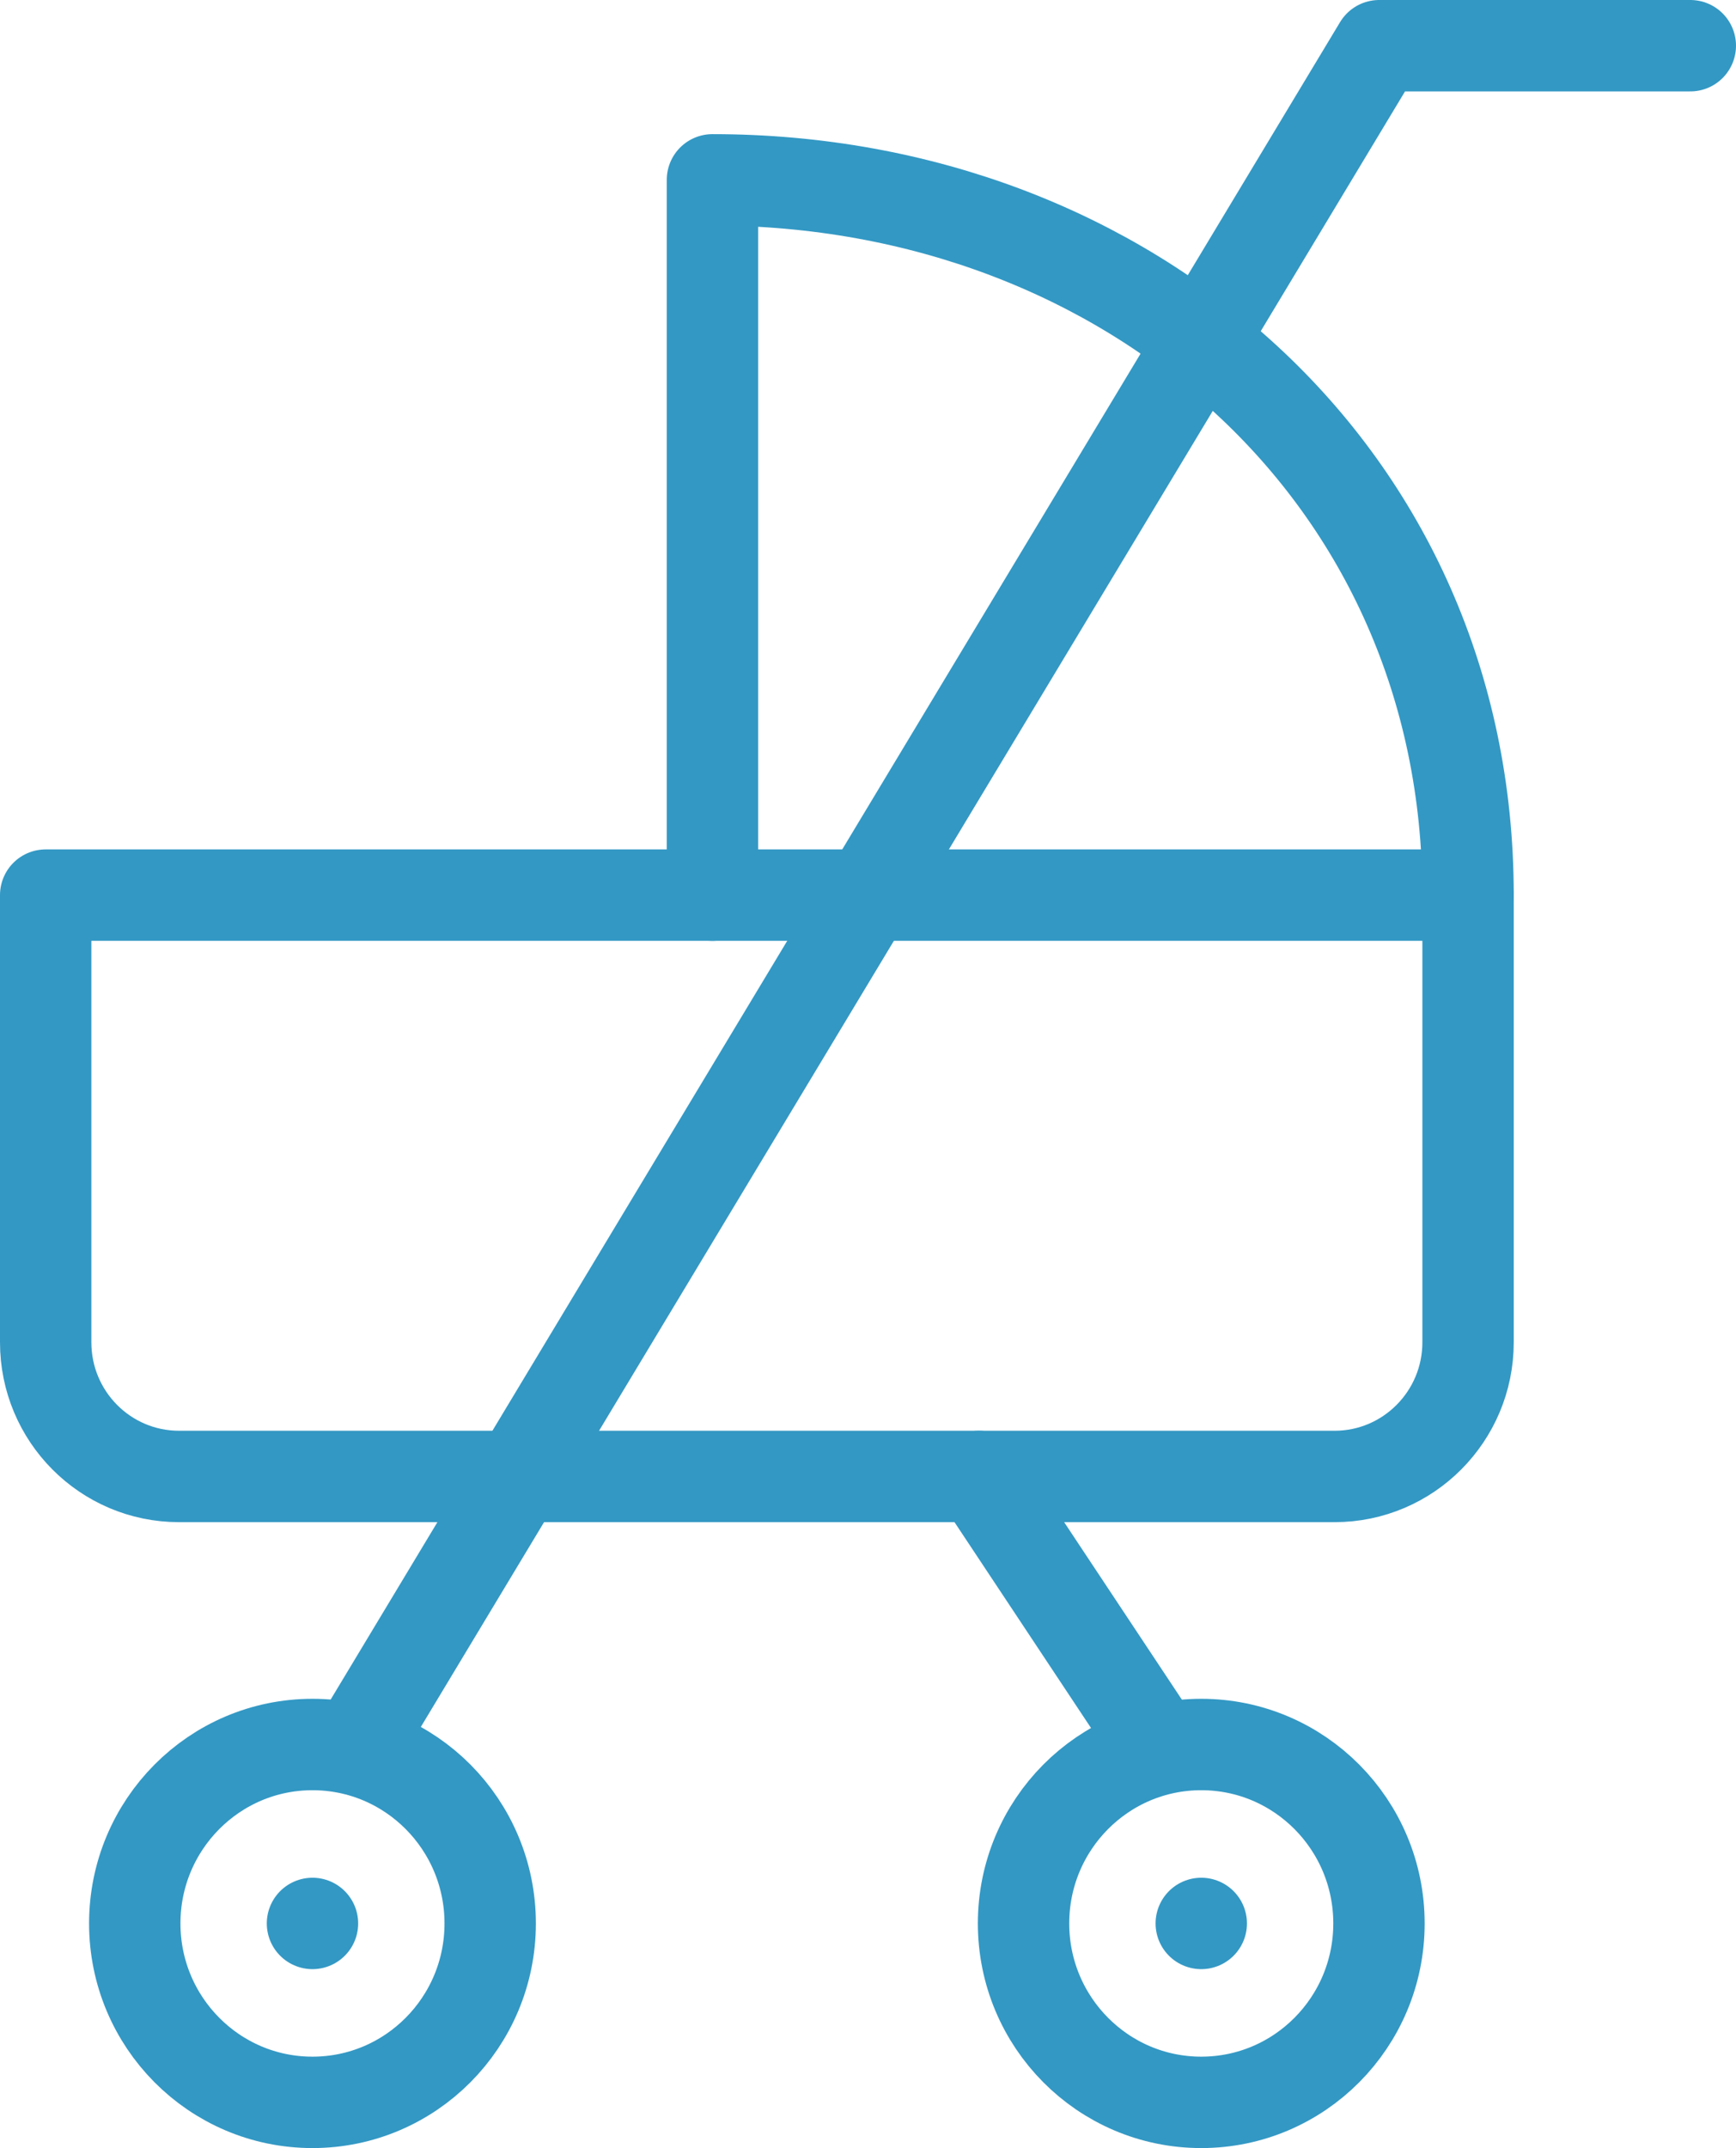 <?xml version="1.0" encoding="UTF-8"?>
<svg id="_レイヤー_2" data-name="レイヤー_2" xmlns="http://www.w3.org/2000/svg" viewBox="0 0 76 94">
  <defs>
    <style>
      .cls-1 {
        fill: none;
        stroke: #3398c4;
        stroke-linecap: round;
        stroke-linejoin: round;
        stroke-width: 4px;
      }
    </style>
  </defs>
  <g id="System">
    <g id="rcrt_x5F_system_x5F_icn04">
      <g>
        <polyline class="cls-1" points="15.62 76.35 60.38 2 74 2"/>
        <ellipse class="cls-1" cx="13.68" cy="84.17" rx="7.78" ry="7.83"/>
        <ellipse class="cls-1" cx="52.59" cy="84.17" rx="7.78" ry="7.83"/>
        <path class="cls-1" d="M58.43,64.61c3.22,0,5.84-2.63,5.84-5.87v-19.57H2v19.57c0,3.24,2.61,5.87,5.84,5.87h50.59Z"/>
        <line class="cls-1" x1="42.86" y1="64.61" x2="50.65" y2="76.35"/>
        <path class="cls-1" d="M64.27,39.17c0-18.37-14.81-31.3-33.08-31.3v31.3"/>
        <line class="cls-1" x1="52.59" y1="84.17" x2="52.59" y2="84.17"/>
        <line class="cls-1" x1="13.68" y1="84.17" x2="13.68" y2="84.17"/>
      </g>
    </g>
  </g>
</svg>